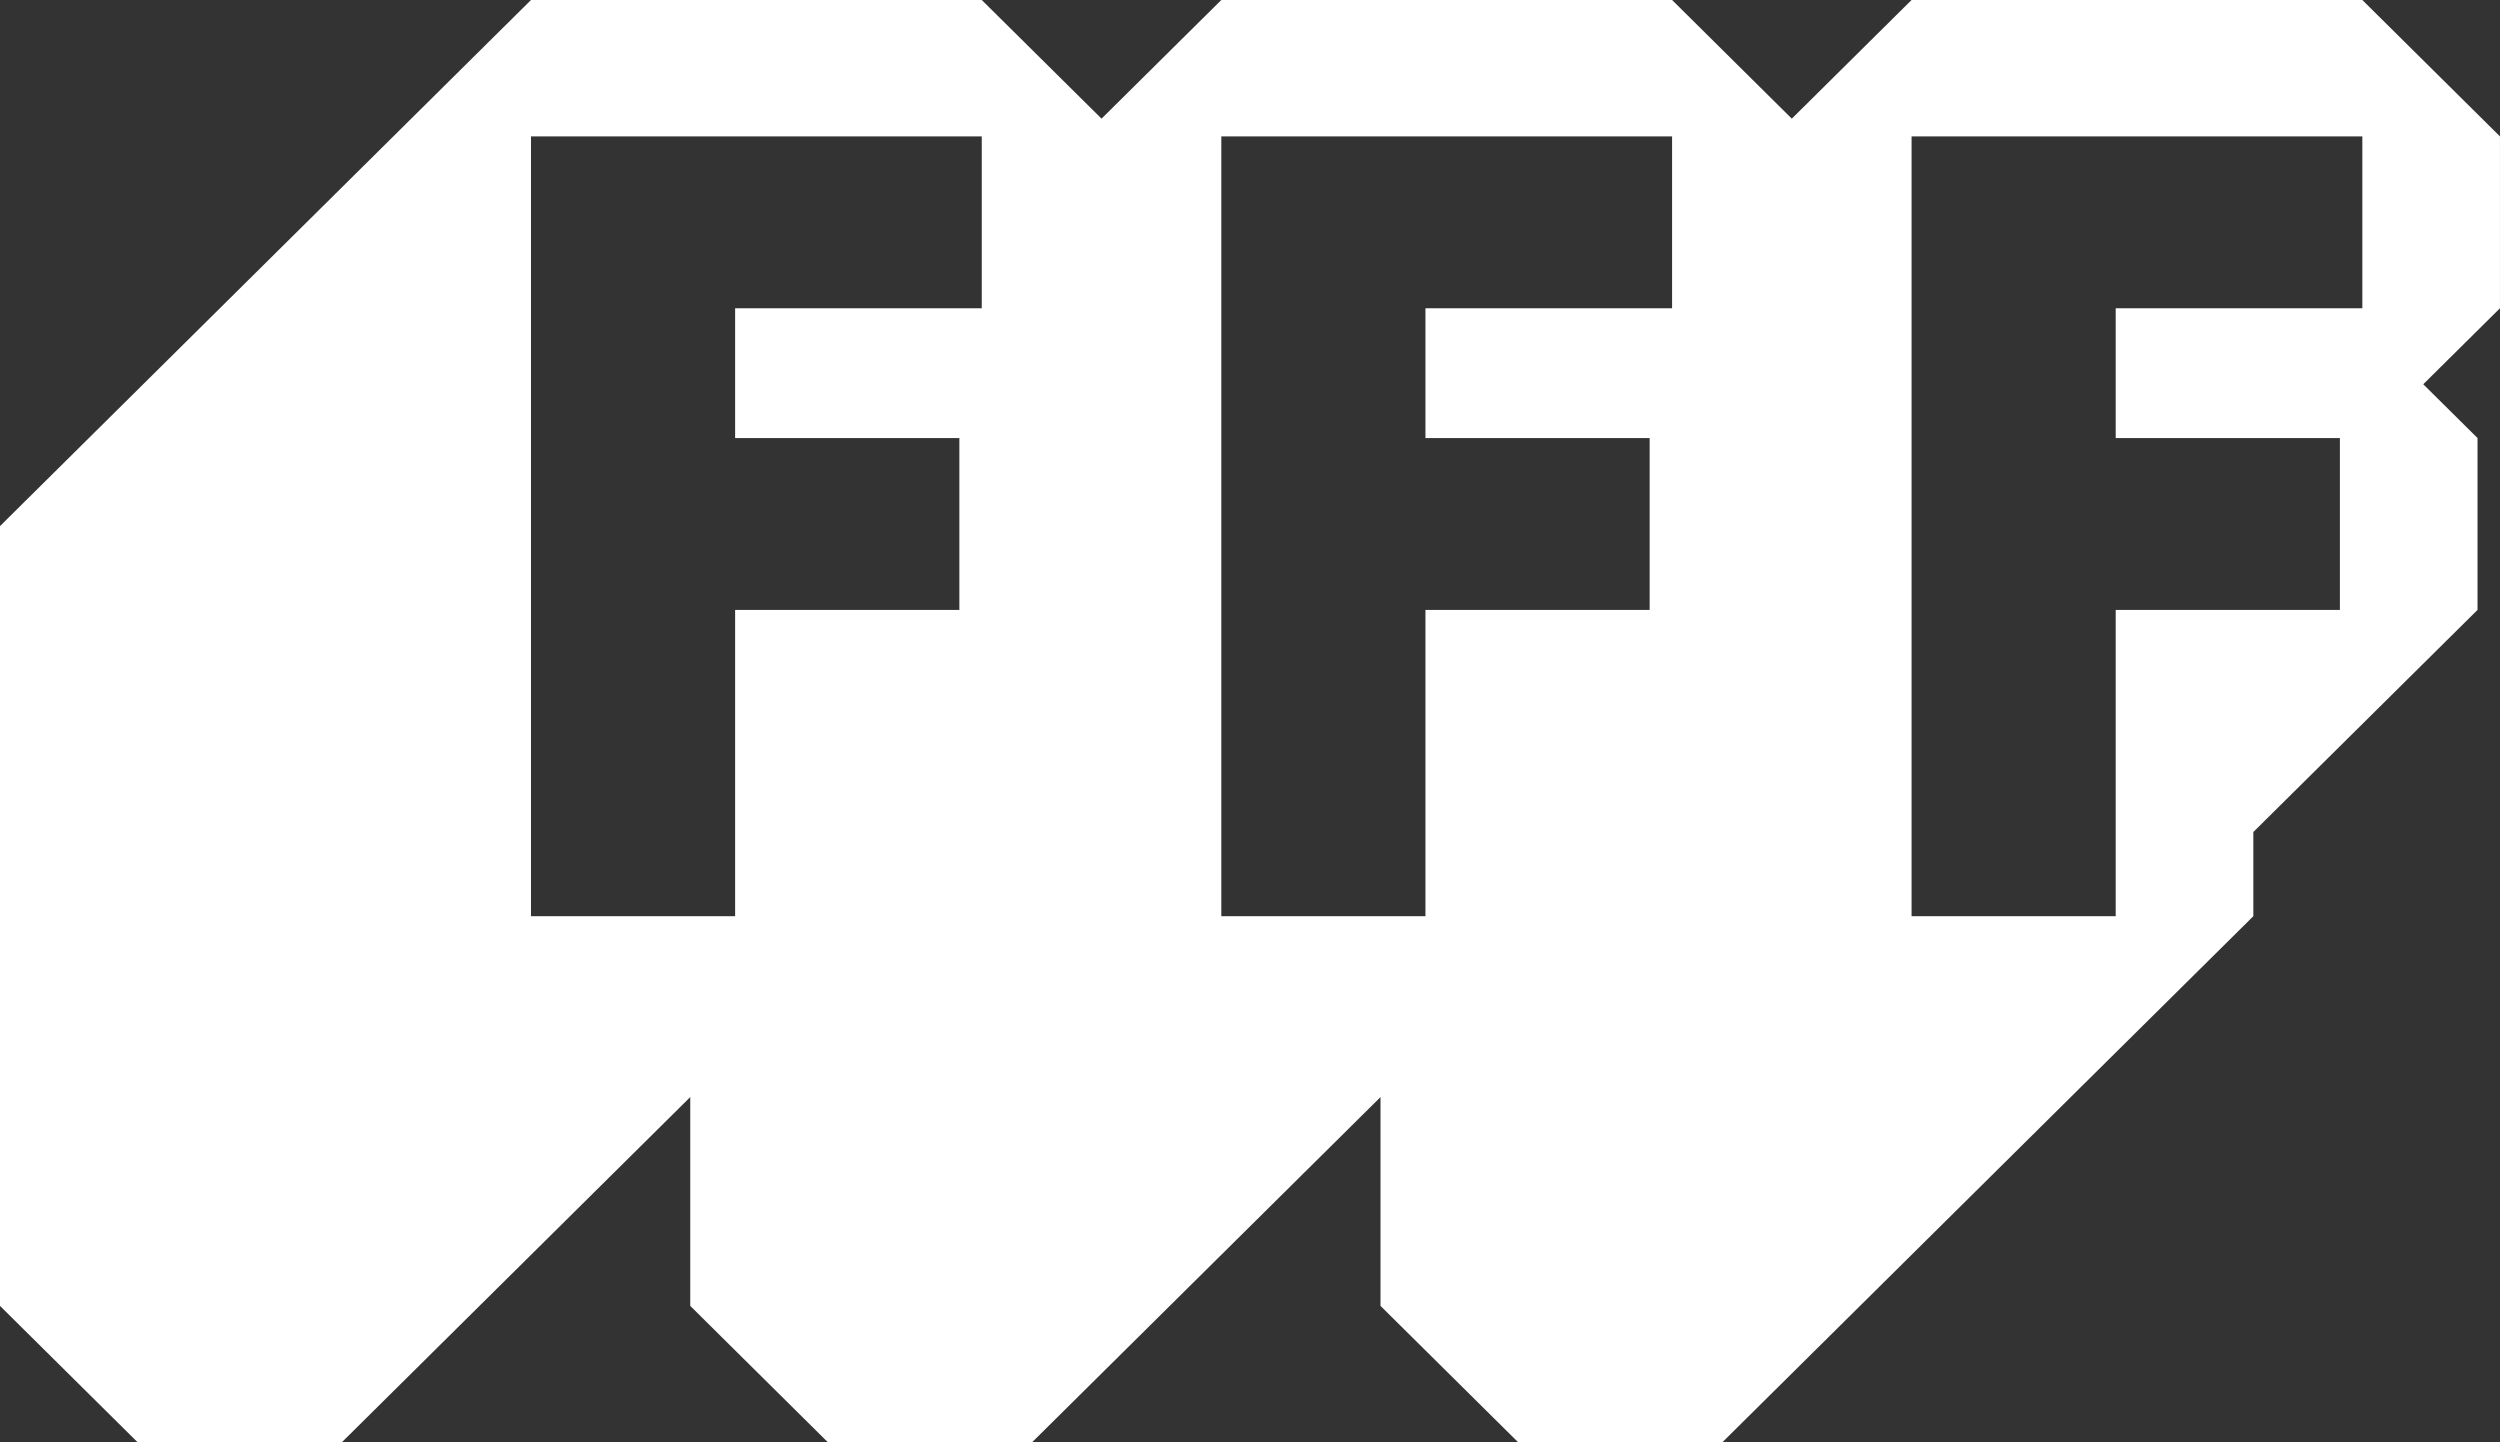 <svg width="78" height="45" viewBox="0 0 78 45" fill="none" xmlns="http://www.w3.org/2000/svg">
<rect x="0" y="0" width="78" height="45" fill="#333333" stroke="none"/>
<g clip-path="url(#clip0_113_231)">
<path d="M73.705 0H59.641L59.518 0.122L59.395 0.243L59.273 0.365L59.15 0.486L59.027 0.608L58.905 0.73L58.782 0.851L58.659 0.973L58.536 1.094L58.414 1.216L58.291 1.337L58.168 1.459L58.046 1.581L57.923 1.702L57.8 1.824L57.678 1.945L57.555 2.067L57.432 2.189L57.309 2.31L57.187 2.432L57.064 2.553L56.941 2.675L56.818 2.797L56.696 2.918L56.573 3.04L56.45 3.161L56.328 3.283L56.205 3.404L56.082 3.526L55.959 3.648L55.904 3.702L52.169 0H38.105L37.982 0.122L37.859 0.243L37.737 0.365L37.614 0.486L37.491 0.608L37.368 0.73L37.246 0.851L37.123 0.973L37 1.094L36.877 1.216L36.755 1.337L36.632 1.459L36.509 1.581L36.387 1.702L36.264 1.824L36.141 1.945L36.019 2.067L35.896 2.189L35.773 2.31L35.65 2.432L35.528 2.553L35.405 2.675L35.282 2.797L35.16 2.918L35.037 3.04L34.914 3.161L34.791 3.283L34.669 3.404L34.546 3.526L34.423 3.648L34.368 3.702L30.631 0H16.567L16.445 0.122L16.322 0.243L16.199 0.365L16.076 0.486L15.954 0.608L15.831 0.73L15.708 0.851L15.585 0.973L15.463 1.094L15.34 1.216L15.217 1.337L15.095 1.459L14.972 1.581L14.849 1.702L14.726 1.824L14.604 1.945L14.481 2.067L14.358 2.189L14.236 2.31L14.113 2.432L13.99 2.553L13.867 2.675L13.745 2.797L13.622 2.918L13.499 3.04L13.377 3.161L13.254 3.283L13.131 3.404L13.008 3.526L12.886 3.648L12.763 3.769L12.64 3.891L12.518 4.012L12.395 4.134L12.272 4.256L12.149 4.377L12.027 4.499L11.904 4.62L11.781 4.742L11.659 4.864L11.536 4.985L11.413 5.107L11.29 5.228L11.168 5.35L11.045 5.471L10.922 5.593L10.799 5.715L10.677 5.836L10.554 5.958L10.431 6.079L10.309 6.201L10.186 6.323L10.063 6.444L9.94 6.566L9.818 6.687L9.695 6.809L9.572 6.931L9.449 7.052L9.327 7.174L9.204 7.295L9.081 7.417L8.959 7.538L8.836 7.66L8.713 7.782L8.59 7.903L8.468 8.025L8.345 8.146L8.222 8.268L8.1 8.39L7.977 8.511L7.854 8.633L7.731 8.754L7.609 8.876L7.486 8.998L7.363 9.119L7.241 9.241L7.118 9.362L6.995 9.484L6.872 9.606L6.75 9.727L6.627 9.849L6.504 9.97L6.381 10.092L6.259 10.213L6.136 10.335L6.013 10.457L5.891 10.578L5.768 10.7L5.645 10.821L5.522 10.943L5.4 11.065L5.277 11.186L5.154 11.308L5.032 11.429L4.909 11.551L4.786 11.672L4.663 11.794L4.541 11.916L4.418 12.037L4.295 12.159L4.173 12.28L4.05 12.402L3.927 12.524L3.804 12.645L3.682 12.767L3.559 12.888L3.436 13.01L3.313 13.132L3.191 13.253L3.068 13.375L2.945 13.496L2.823 13.618L2.7 13.739L2.577 13.861L2.454 13.983L2.332 14.104L2.209 14.226L2.086 14.348L1.964 14.469L1.841 14.591L1.718 14.712L1.595 14.834L1.473 14.955L1.35 15.077L1.227 15.199L1.104 15.32L0.982 15.442L0.859 15.563L0.736 15.685L0.614 15.806L0.491 15.928L0.368 16.05L0.245 16.171L0.123 16.293L0 16.415V40.744L4.295 45H10.664L10.787 44.878L10.91 44.757L11.033 44.635L11.155 44.514L11.278 44.392L11.401 44.27L11.524 44.149L11.646 44.027L11.769 43.906L11.892 43.784L12.014 43.663L12.137 43.541L12.26 43.419L12.383 43.298L12.505 43.176L12.628 43.055L12.751 42.933L12.873 42.811L12.996 42.69L13.119 42.568L13.242 42.447L13.364 42.325L13.487 42.203L13.61 42.082L13.732 41.96L13.855 41.839L13.978 41.717L14.101 41.596L14.223 41.474L14.346 41.352L14.469 41.231L14.591 41.109L14.714 40.988L14.837 40.866L14.96 40.744L15.082 40.623L15.205 40.501L15.328 40.38L15.45 40.258L15.573 40.136L15.696 40.015L15.819 39.893L15.941 39.772L16.064 39.65L16.187 39.529L16.31 39.407L16.432 39.285L16.555 39.164L16.678 39.042L16.8 38.921L16.923 38.799L17.046 38.677L17.169 38.556L17.291 38.434L17.414 38.313L17.537 38.191L17.66 38.069L17.782 37.948L17.905 37.826L18.028 37.705L18.15 37.583L18.273 37.462L18.396 37.34L18.518 37.218L18.641 37.097L18.764 36.975L18.887 36.854L19.009 36.732L19.132 36.61L19.255 36.489L19.378 36.367L19.5 36.246L19.623 36.124L19.746 36.002L19.869 35.881L19.991 35.759L20.114 35.638L20.237 35.516L20.359 35.395L20.482 35.273L20.605 35.151L20.727 35.03L20.85 34.908L20.973 34.786L21.096 34.665L21.218 34.543L21.341 34.422L21.464 34.3L21.536 34.228V40.744L25.831 45H32.201L32.323 44.878L32.446 44.757L32.569 44.635L32.691 44.514L32.814 44.392L32.937 44.27L33.06 44.149L33.182 44.027L33.305 43.906L33.428 43.784L33.551 43.663L33.673 43.541L33.796 43.419L33.919 43.298L34.041 43.176L34.164 43.055L34.287 42.933L34.41 42.811L34.532 42.69L34.655 42.568L34.778 42.447L34.901 42.325L35.023 42.203L35.146 42.082L35.269 41.96L35.391 41.839L35.514 41.717L35.637 41.596L35.76 41.474L35.882 41.352L36.005 41.231L36.128 41.109L36.25 40.988L36.373 40.866L36.496 40.744L36.619 40.623L36.741 40.501L36.864 40.38L36.987 40.258L37.109 40.136L37.232 40.015L37.355 39.893L37.478 39.772L37.6 39.65L37.723 39.529L37.846 39.407L37.968 39.285L38.091 39.164L38.214 39.042L38.337 38.921L38.459 38.799L38.582 38.677L38.705 38.556L38.828 38.434L38.95 38.313L39.073 38.191L39.196 38.069L39.319 37.948L39.441 37.826L39.564 37.705L39.687 37.583L39.809 37.462L39.932 37.34L40.055 37.218L40.178 37.097L40.3 36.975L40.423 36.854L40.546 36.732L40.668 36.61L40.791 36.489L40.914 36.367L41.036 36.246L41.159 36.124L41.282 36.002L41.405 35.881L41.527 35.759L41.65 35.638L41.773 35.516L41.896 35.395L42.018 35.273L42.141 35.151L42.264 35.03L42.386 34.908L42.509 34.786L42.632 34.665L42.755 34.543L42.877 34.422L43 34.3L43.072 34.228V40.744L47.368 45H53.737L53.86 44.878L53.982 44.757L54.105 44.635L54.228 44.514L54.35 44.392L54.473 44.27L54.596 44.149L54.719 44.027L54.841 43.906L54.964 43.784L55.087 43.663L55.209 43.541L55.332 43.419L55.455 43.298L55.578 43.176L55.7 43.055L55.823 42.933L55.946 42.811L56.069 42.69L56.191 42.568L56.314 42.447L56.437 42.325L56.559 42.203L56.682 42.082L56.805 41.96L56.928 41.839L57.05 41.717L57.173 41.596L57.296 41.474L57.419 41.352L57.541 41.231L57.664 41.109L57.787 40.988L57.909 40.866L58.032 40.744L58.155 40.623L58.278 40.501L58.4 40.38L58.523 40.258L58.646 40.136L58.768 40.015L58.891 39.893L59.014 39.772L59.137 39.65L59.259 39.529L59.382 39.407L59.505 39.285L59.627 39.164L59.75 39.042L59.873 38.921L59.996 38.799L60.118 38.677L60.241 38.556L60.364 38.434L60.486 38.313L60.609 38.191L60.732 38.069L60.855 37.948L60.977 37.826L61.1 37.705L61.223 37.583L61.346 37.462L61.468 37.34L61.591 37.218L61.714 37.097L61.837 36.975L61.959 36.854L62.082 36.732L62.205 36.61L62.327 36.489L62.45 36.367L62.573 36.246L62.696 36.124L62.818 36.002L62.941 35.881L63.064 35.759L63.186 35.638L63.309 35.516L63.432 35.395L63.555 35.273L63.677 35.151L63.8 35.03L63.923 34.908L64.045 34.786L64.168 34.665L64.291 34.543L64.414 34.422L64.536 34.3L64.659 34.179L64.782 34.057L64.904 33.935L65.027 33.814L65.15 33.692L65.273 33.571L65.395 33.449L65.518 33.328L65.641 33.206L65.763 33.084L65.886 32.963L66.009 32.841L66.132 32.719L66.254 32.598L66.377 32.476L66.5 32.355L66.623 32.233L66.745 32.112L66.868 31.99L66.991 31.868L67.113 31.747L67.236 31.625L67.359 31.504L67.482 31.382L67.604 31.261L67.727 31.139L67.85 31.017L67.972 30.896L68.095 30.774L68.218 30.652L68.341 30.531L68.463 30.409L68.586 30.288L68.709 30.166L68.832 30.045L68.954 29.923L69.077 29.801L69.2 29.68L69.322 29.558L69.445 29.437L69.568 29.315L69.691 29.194L69.813 29.072L69.936 28.95L70.059 28.829L70.181 28.707L70.304 28.585V25.959L70.427 25.838L70.55 25.716L70.672 25.594L70.795 25.473L70.918 25.351L71.04 25.23L71.163 25.108L71.286 24.986L71.409 24.865L71.531 24.743L71.654 24.622L71.777 24.5L71.9 24.378L72.022 24.257L72.145 24.135L72.268 24.014L72.39 23.892L72.513 23.771L72.636 23.649L72.759 23.527L72.881 23.406L73.004 23.284L73.127 23.163L73.249 23.041L73.372 22.919L73.495 22.798L73.618 22.676L73.74 22.555L73.863 22.433L73.986 22.311L74.109 22.19L74.231 22.068L74.354 21.947L74.477 21.825L74.599 21.704L74.722 21.582L74.845 21.46L74.968 21.339L75.09 21.217L75.213 21.096L75.336 20.974L75.459 20.852L75.581 20.731L75.704 20.609L75.827 20.488L75.949 20.366L76.072 20.244L76.195 20.123L76.317 20.001L76.44 19.88L76.563 19.758L76.686 19.637L76.808 19.515L76.931 19.393L77.054 19.272L77.177 19.15L77.299 19.029V13.667L75.606 11.989L75.667 11.928L75.79 11.806L75.912 11.685L76.035 11.563L76.158 11.441L76.281 11.32L76.403 11.198L76.526 11.077L76.649 10.955L76.772 10.834L76.894 10.712L77.017 10.59L77.14 10.469L77.262 10.347L77.385 10.226L77.508 10.104L77.631 9.982L77.753 9.861L77.876 9.739L77.999 9.618V4.256L73.705 0ZM52.169 8.511V9.618H44.474V13.667H51.469V19.029H44.474V28.585H38.105V4.256H52.169V8.511ZM26.336 4.256H30.631V9.618H22.936V13.667H29.932V19.029H22.936V28.585H16.567V4.256H26.336ZM73.005 19.029H66.01V28.585H59.641V4.256H73.705V9.618H66.01V13.667H73.005V19.029Z" fill="white"/>
</g>
<defs>
<clipPath id="clip0_113_231">
<rect width="78" height="45" fill="white"/>
</clipPath>
</defs>
</svg>
